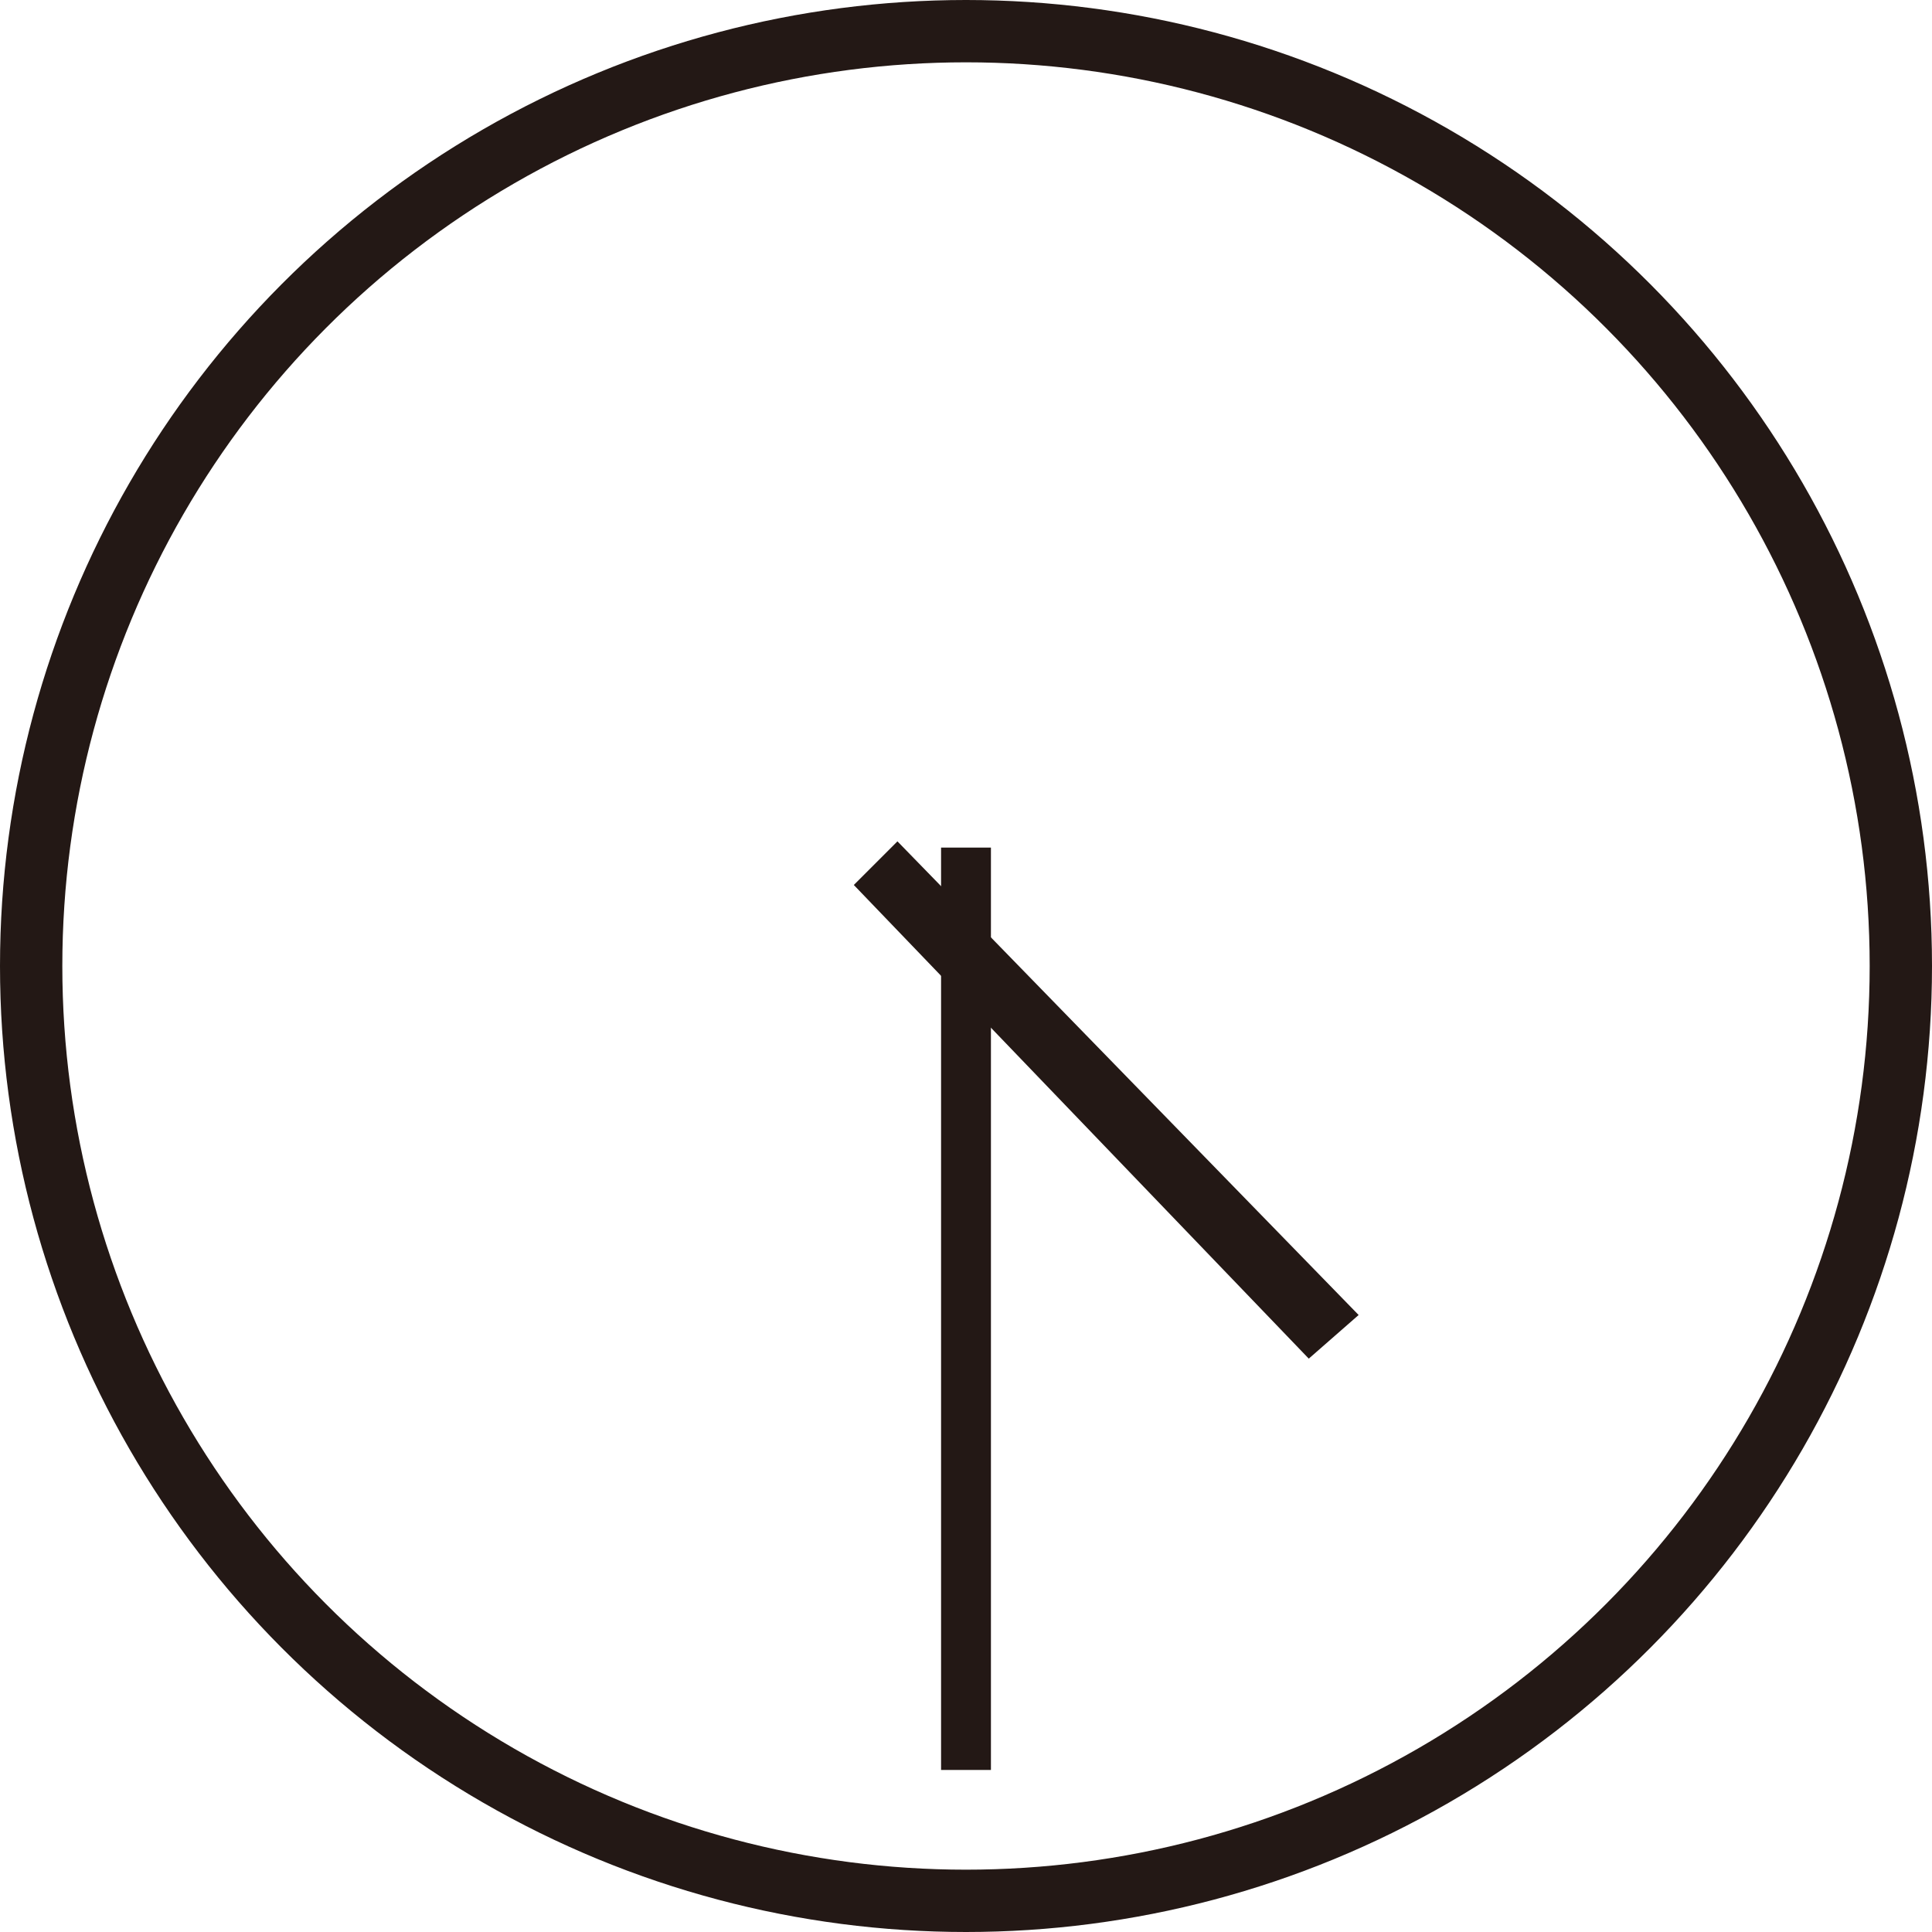<?xml version="1.0" encoding="utf-8"?>
<!-- Generator: Adobe Illustrator 22.1.0, SVG Export Plug-In . SVG Version: 6.00 Build 0)  -->
<svg version="1.1" id="レイヤー_1" xmlns="http://www.w3.org/2000/svg" xmlns:xlink="http://www.w3.org/1999/xlink" x="0px"
	 y="0px" viewBox="0 0 31 31" style="enable-background:new 0 0 31 31;" xml:space="preserve">
<style type="text/css">
	.st0{fill:none;stroke:#231815;stroke-miterlimit:10;}
	.st1{fill:#231815;}
</style>
<circle class="st0" cx="15.5" cy="15.5" r="15"/>
<polygon class="st1" points="21.8,21.1 21,21.8 13.7,14.2 14.4,13.5 "/>
<rect x="15.1" y="13.6" class="st1" width="0.8" height="14.8"/>
</svg>
